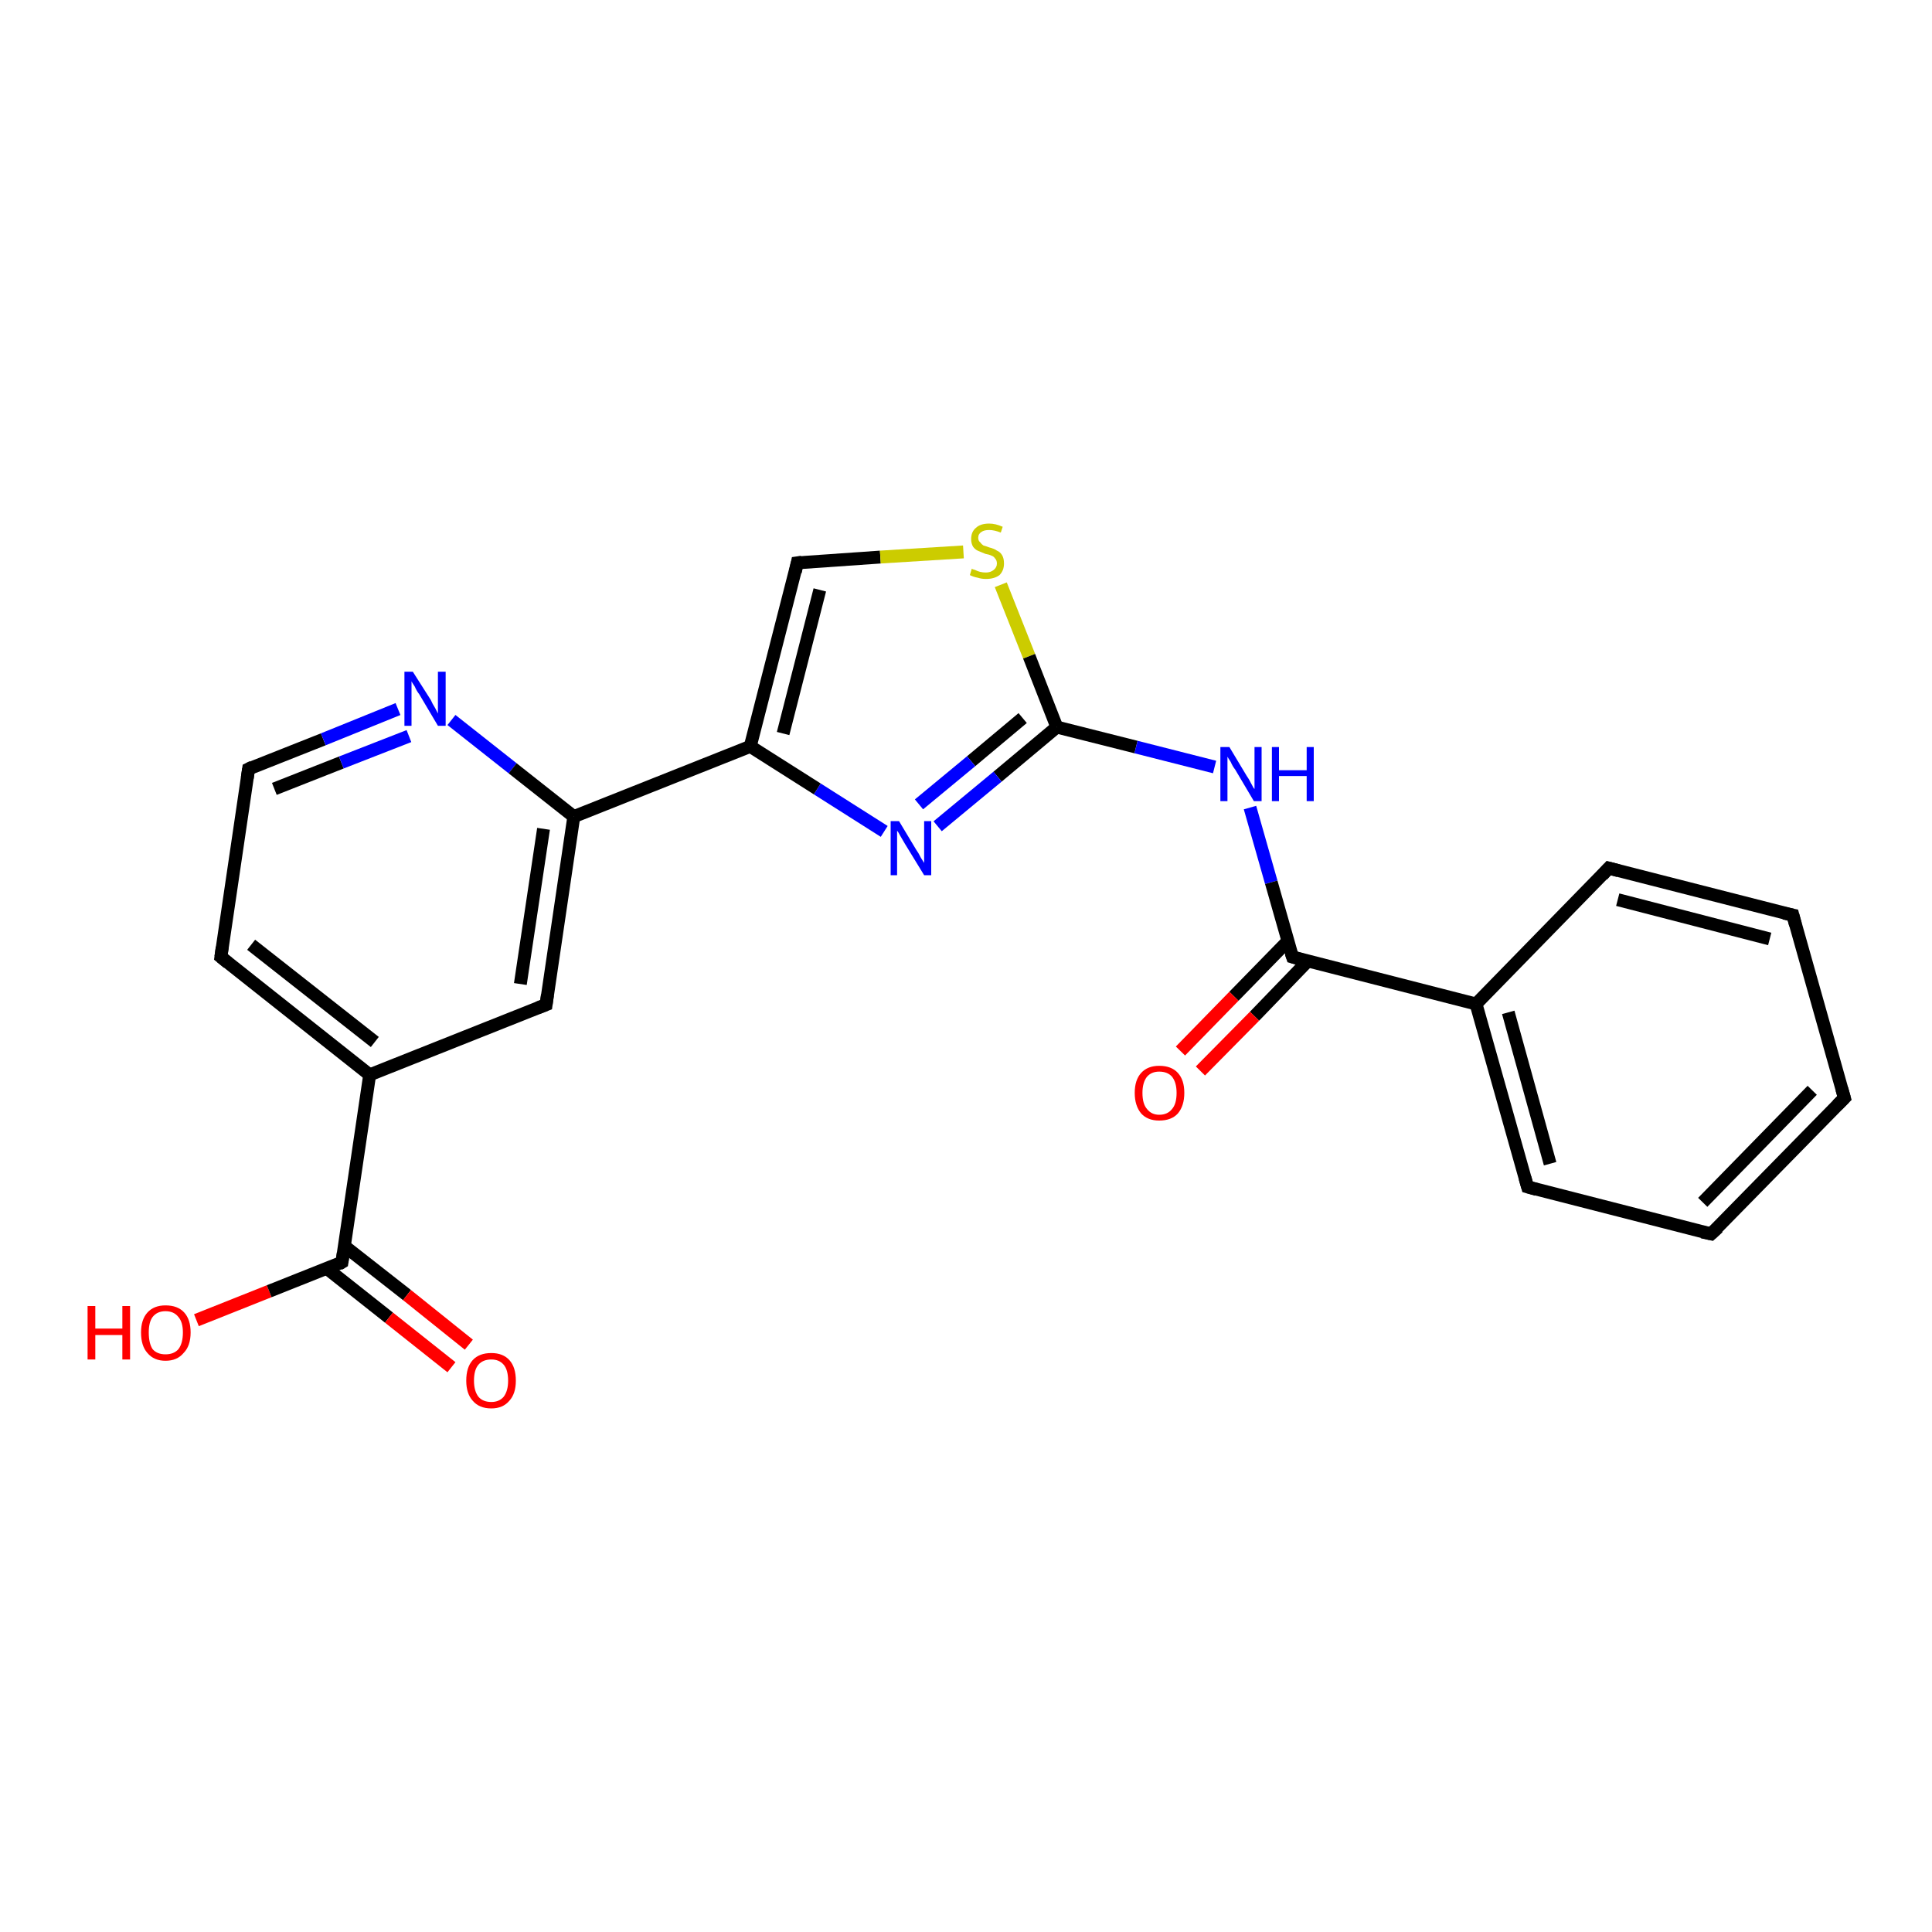 <?xml version='1.0' encoding='iso-8859-1'?>
<svg version='1.1' baseProfile='full'
              xmlns='http://www.w3.org/2000/svg'
                      xmlns:rdkit='http://www.rdkit.org/xml'
                      xmlns:xlink='http://www.w3.org/1999/xlink'
                  xml:space='preserve'
width='300px' height='300px' viewBox='0 0 300 300'>
<!-- END OF HEADER -->
<rect style='opacity:1.0;fill:#FFFFFF;stroke:none' width='300.0' height='300.0' x='0.0' y='0.0'> </rect>
<path class='bond-0 atom-0 atom-1' d='M 30.5,205.0 L 41.8,200.5' style='fill:none;fill-rule:evenodd;stroke:#FF0000;stroke-width:2.0px;stroke-linecap:butt;stroke-linejoin:miter;stroke-opacity:1' />
<path class='bond-0 atom-0 atom-1' d='M 41.8,200.5 L 53.1,196.0' style='fill:none;fill-rule:evenodd;stroke:#000000;stroke-width:2.0px;stroke-linecap:butt;stroke-linejoin:miter;stroke-opacity:1' />
<path class='bond-1 atom-1 atom-2' d='M 50.8,197.0 L 60.4,204.6' style='fill:none;fill-rule:evenodd;stroke:#000000;stroke-width:2.0px;stroke-linecap:butt;stroke-linejoin:miter;stroke-opacity:1' />
<path class='bond-1 atom-1 atom-2' d='M 60.4,204.6 L 70.1,212.3' style='fill:none;fill-rule:evenodd;stroke:#FF0000;stroke-width:2.0px;stroke-linecap:butt;stroke-linejoin:miter;stroke-opacity:1' />
<path class='bond-1 atom-1 atom-2' d='M 53.5,193.5 L 63.2,201.1' style='fill:none;fill-rule:evenodd;stroke:#000000;stroke-width:2.0px;stroke-linecap:butt;stroke-linejoin:miter;stroke-opacity:1' />
<path class='bond-1 atom-1 atom-2' d='M 63.2,201.1 L 72.8,208.8' style='fill:none;fill-rule:evenodd;stroke:#FF0000;stroke-width:2.0px;stroke-linecap:butt;stroke-linejoin:miter;stroke-opacity:1' />
<path class='bond-2 atom-1 atom-3' d='M 53.1,196.0 L 57.4,166.9' style='fill:none;fill-rule:evenodd;stroke:#000000;stroke-width:2.0px;stroke-linecap:butt;stroke-linejoin:miter;stroke-opacity:1' />
<path class='bond-3 atom-3 atom-4' d='M 57.4,166.9 L 34.3,148.6' style='fill:none;fill-rule:evenodd;stroke:#000000;stroke-width:2.0px;stroke-linecap:butt;stroke-linejoin:miter;stroke-opacity:1' />
<path class='bond-3 atom-3 atom-4' d='M 58.2,161.8 L 39.0,146.7' style='fill:none;fill-rule:evenodd;stroke:#000000;stroke-width:2.0px;stroke-linecap:butt;stroke-linejoin:miter;stroke-opacity:1' />
<path class='bond-4 atom-4 atom-5' d='M 34.3,148.6 L 38.6,119.4' style='fill:none;fill-rule:evenodd;stroke:#000000;stroke-width:2.0px;stroke-linecap:butt;stroke-linejoin:miter;stroke-opacity:1' />
<path class='bond-5 atom-5 atom-6' d='M 38.6,119.4 L 50.2,114.8' style='fill:none;fill-rule:evenodd;stroke:#000000;stroke-width:2.0px;stroke-linecap:butt;stroke-linejoin:miter;stroke-opacity:1' />
<path class='bond-5 atom-5 atom-6' d='M 50.2,114.8 L 61.8,110.1' style='fill:none;fill-rule:evenodd;stroke:#0000FF;stroke-width:2.0px;stroke-linecap:butt;stroke-linejoin:miter;stroke-opacity:1' />
<path class='bond-5 atom-5 atom-6' d='M 42.6,122.5 L 53.0,118.4' style='fill:none;fill-rule:evenodd;stroke:#000000;stroke-width:2.0px;stroke-linecap:butt;stroke-linejoin:miter;stroke-opacity:1' />
<path class='bond-5 atom-5 atom-6' d='M 53.0,118.4 L 63.5,114.3' style='fill:none;fill-rule:evenodd;stroke:#0000FF;stroke-width:2.0px;stroke-linecap:butt;stroke-linejoin:miter;stroke-opacity:1' />
<path class='bond-6 atom-6 atom-7' d='M 70.1,111.8 L 79.6,119.3' style='fill:none;fill-rule:evenodd;stroke:#0000FF;stroke-width:2.0px;stroke-linecap:butt;stroke-linejoin:miter;stroke-opacity:1' />
<path class='bond-6 atom-6 atom-7' d='M 79.6,119.3 L 89.1,126.8' style='fill:none;fill-rule:evenodd;stroke:#000000;stroke-width:2.0px;stroke-linecap:butt;stroke-linejoin:miter;stroke-opacity:1' />
<path class='bond-7 atom-7 atom-8' d='M 89.1,126.8 L 84.8,156.0' style='fill:none;fill-rule:evenodd;stroke:#000000;stroke-width:2.0px;stroke-linecap:butt;stroke-linejoin:miter;stroke-opacity:1' />
<path class='bond-7 atom-7 atom-8' d='M 84.4,128.7 L 80.8,152.8' style='fill:none;fill-rule:evenodd;stroke:#000000;stroke-width:2.0px;stroke-linecap:butt;stroke-linejoin:miter;stroke-opacity:1' />
<path class='bond-8 atom-7 atom-9' d='M 89.1,126.8 L 116.5,115.9' style='fill:none;fill-rule:evenodd;stroke:#000000;stroke-width:2.0px;stroke-linecap:butt;stroke-linejoin:miter;stroke-opacity:1' />
<path class='bond-9 atom-9 atom-10' d='M 116.5,115.9 L 123.8,87.4' style='fill:none;fill-rule:evenodd;stroke:#000000;stroke-width:2.0px;stroke-linecap:butt;stroke-linejoin:miter;stroke-opacity:1' />
<path class='bond-9 atom-9 atom-10' d='M 121.6,113.9 L 127.3,91.6' style='fill:none;fill-rule:evenodd;stroke:#000000;stroke-width:2.0px;stroke-linecap:butt;stroke-linejoin:miter;stroke-opacity:1' />
<path class='bond-10 atom-10 atom-11' d='M 123.8,87.4 L 136.7,86.5' style='fill:none;fill-rule:evenodd;stroke:#000000;stroke-width:2.0px;stroke-linecap:butt;stroke-linejoin:miter;stroke-opacity:1' />
<path class='bond-10 atom-10 atom-11' d='M 136.7,86.5 L 149.6,85.7' style='fill:none;fill-rule:evenodd;stroke:#CCCC00;stroke-width:2.0px;stroke-linecap:butt;stroke-linejoin:miter;stroke-opacity:1' />
<path class='bond-11 atom-11 atom-12' d='M 155.4,90.8 L 159.8,101.9' style='fill:none;fill-rule:evenodd;stroke:#CCCC00;stroke-width:2.0px;stroke-linecap:butt;stroke-linejoin:miter;stroke-opacity:1' />
<path class='bond-11 atom-11 atom-12' d='M 159.8,101.9 L 164.1,112.9' style='fill:none;fill-rule:evenodd;stroke:#000000;stroke-width:2.0px;stroke-linecap:butt;stroke-linejoin:miter;stroke-opacity:1' />
<path class='bond-12 atom-12 atom-13' d='M 164.1,112.9 L 176.4,116.0' style='fill:none;fill-rule:evenodd;stroke:#000000;stroke-width:2.0px;stroke-linecap:butt;stroke-linejoin:miter;stroke-opacity:1' />
<path class='bond-12 atom-12 atom-13' d='M 176.4,116.0 L 188.6,119.1' style='fill:none;fill-rule:evenodd;stroke:#0000FF;stroke-width:2.0px;stroke-linecap:butt;stroke-linejoin:miter;stroke-opacity:1' />
<path class='bond-13 atom-13 atom-14' d='M 194.1,125.4 L 197.4,137.0' style='fill:none;fill-rule:evenodd;stroke:#0000FF;stroke-width:2.0px;stroke-linecap:butt;stroke-linejoin:miter;stroke-opacity:1' />
<path class='bond-13 atom-13 atom-14' d='M 197.4,137.0 L 200.7,148.6' style='fill:none;fill-rule:evenodd;stroke:#000000;stroke-width:2.0px;stroke-linecap:butt;stroke-linejoin:miter;stroke-opacity:1' />
<path class='bond-14 atom-14 atom-15' d='M 200.0,146.1 L 191.6,154.7' style='fill:none;fill-rule:evenodd;stroke:#000000;stroke-width:2.0px;stroke-linecap:butt;stroke-linejoin:miter;stroke-opacity:1' />
<path class='bond-14 atom-14 atom-15' d='M 191.6,154.7 L 183.3,163.2' style='fill:none;fill-rule:evenodd;stroke:#FF0000;stroke-width:2.0px;stroke-linecap:butt;stroke-linejoin:miter;stroke-opacity:1' />
<path class='bond-14 atom-14 atom-15' d='M 203.1,149.2 L 194.8,157.8' style='fill:none;fill-rule:evenodd;stroke:#000000;stroke-width:2.0px;stroke-linecap:butt;stroke-linejoin:miter;stroke-opacity:1' />
<path class='bond-14 atom-14 atom-15' d='M 194.8,157.8 L 186.4,166.3' style='fill:none;fill-rule:evenodd;stroke:#FF0000;stroke-width:2.0px;stroke-linecap:butt;stroke-linejoin:miter;stroke-opacity:1' />
<path class='bond-15 atom-14 atom-16' d='M 200.7,148.6 L 229.2,155.9' style='fill:none;fill-rule:evenodd;stroke:#000000;stroke-width:2.0px;stroke-linecap:butt;stroke-linejoin:miter;stroke-opacity:1' />
<path class='bond-16 atom-16 atom-17' d='M 229.2,155.9 L 237.2,184.3' style='fill:none;fill-rule:evenodd;stroke:#000000;stroke-width:2.0px;stroke-linecap:butt;stroke-linejoin:miter;stroke-opacity:1' />
<path class='bond-16 atom-16 atom-17' d='M 234.2,157.2 L 240.7,180.7' style='fill:none;fill-rule:evenodd;stroke:#000000;stroke-width:2.0px;stroke-linecap:butt;stroke-linejoin:miter;stroke-opacity:1' />
<path class='bond-17 atom-17 atom-18' d='M 237.2,184.3 L 265.7,191.6' style='fill:none;fill-rule:evenodd;stroke:#000000;stroke-width:2.0px;stroke-linecap:butt;stroke-linejoin:miter;stroke-opacity:1' />
<path class='bond-18 atom-18 atom-19' d='M 265.7,191.6 L 286.4,170.5' style='fill:none;fill-rule:evenodd;stroke:#000000;stroke-width:2.0px;stroke-linecap:butt;stroke-linejoin:miter;stroke-opacity:1' />
<path class='bond-18 atom-18 atom-19' d='M 264.4,186.7 L 281.4,169.3' style='fill:none;fill-rule:evenodd;stroke:#000000;stroke-width:2.0px;stroke-linecap:butt;stroke-linejoin:miter;stroke-opacity:1' />
<path class='bond-19 atom-19 atom-20' d='M 286.4,170.5 L 278.4,142.1' style='fill:none;fill-rule:evenodd;stroke:#000000;stroke-width:2.0px;stroke-linecap:butt;stroke-linejoin:miter;stroke-opacity:1' />
<path class='bond-20 atom-20 atom-21' d='M 278.4,142.1 L 249.8,134.8' style='fill:none;fill-rule:evenodd;stroke:#000000;stroke-width:2.0px;stroke-linecap:butt;stroke-linejoin:miter;stroke-opacity:1' />
<path class='bond-20 atom-20 atom-21' d='M 274.8,145.8 L 251.2,139.7' style='fill:none;fill-rule:evenodd;stroke:#000000;stroke-width:2.0px;stroke-linecap:butt;stroke-linejoin:miter;stroke-opacity:1' />
<path class='bond-21 atom-12 atom-22' d='M 164.1,112.9 L 154.9,120.6' style='fill:none;fill-rule:evenodd;stroke:#000000;stroke-width:2.0px;stroke-linecap:butt;stroke-linejoin:miter;stroke-opacity:1' />
<path class='bond-21 atom-12 atom-22' d='M 154.9,120.6 L 145.6,128.3' style='fill:none;fill-rule:evenodd;stroke:#0000FF;stroke-width:2.0px;stroke-linecap:butt;stroke-linejoin:miter;stroke-opacity:1' />
<path class='bond-21 atom-12 atom-22' d='M 158.8,111.5 L 150.8,118.2' style='fill:none;fill-rule:evenodd;stroke:#000000;stroke-width:2.0px;stroke-linecap:butt;stroke-linejoin:miter;stroke-opacity:1' />
<path class='bond-21 atom-12 atom-22' d='M 150.8,118.2 L 142.7,124.9' style='fill:none;fill-rule:evenodd;stroke:#0000FF;stroke-width:2.0px;stroke-linecap:butt;stroke-linejoin:miter;stroke-opacity:1' />
<path class='bond-22 atom-8 atom-3' d='M 84.8,156.0 L 57.4,166.9' style='fill:none;fill-rule:evenodd;stroke:#000000;stroke-width:2.0px;stroke-linecap:butt;stroke-linejoin:miter;stroke-opacity:1' />
<path class='bond-23 atom-22 atom-9' d='M 137.3,129.1 L 126.9,122.5' style='fill:none;fill-rule:evenodd;stroke:#0000FF;stroke-width:2.0px;stroke-linecap:butt;stroke-linejoin:miter;stroke-opacity:1' />
<path class='bond-23 atom-22 atom-9' d='M 126.9,122.5 L 116.5,115.9' style='fill:none;fill-rule:evenodd;stroke:#000000;stroke-width:2.0px;stroke-linecap:butt;stroke-linejoin:miter;stroke-opacity:1' />
<path class='bond-24 atom-21 atom-16' d='M 249.8,134.8 L 229.2,155.9' style='fill:none;fill-rule:evenodd;stroke:#000000;stroke-width:2.0px;stroke-linecap:butt;stroke-linejoin:miter;stroke-opacity:1' />
<path d='M 52.6,196.3 L 53.1,196.0 L 53.3,194.6' style='fill:none;stroke:#000000;stroke-width:2.0px;stroke-linecap:butt;stroke-linejoin:miter;stroke-opacity:1;' />
<path d='M 35.4,149.5 L 34.3,148.6 L 34.5,147.1' style='fill:none;stroke:#000000;stroke-width:2.0px;stroke-linecap:butt;stroke-linejoin:miter;stroke-opacity:1;' />
<path d='M 38.4,120.8 L 38.6,119.4 L 39.2,119.1' style='fill:none;stroke:#000000;stroke-width:2.0px;stroke-linecap:butt;stroke-linejoin:miter;stroke-opacity:1;' />
<path d='M 85.0,154.5 L 84.8,156.0 L 83.5,156.5' style='fill:none;stroke:#000000;stroke-width:2.0px;stroke-linecap:butt;stroke-linejoin:miter;stroke-opacity:1;' />
<path d='M 123.5,88.8 L 123.8,87.4 L 124.5,87.3' style='fill:none;stroke:#000000;stroke-width:2.0px;stroke-linecap:butt;stroke-linejoin:miter;stroke-opacity:1;' />
<path d='M 200.5,148.0 L 200.7,148.6 L 202.1,149.0' style='fill:none;stroke:#000000;stroke-width:2.0px;stroke-linecap:butt;stroke-linejoin:miter;stroke-opacity:1;' />
<path d='M 236.8,182.9 L 237.2,184.3 L 238.6,184.7' style='fill:none;stroke:#000000;stroke-width:2.0px;stroke-linecap:butt;stroke-linejoin:miter;stroke-opacity:1;' />
<path d='M 264.3,191.3 L 265.7,191.6 L 266.8,190.6' style='fill:none;stroke:#000000;stroke-width:2.0px;stroke-linecap:butt;stroke-linejoin:miter;stroke-opacity:1;' />
<path d='M 285.3,171.6 L 286.4,170.5 L 286.0,169.1' style='fill:none;stroke:#000000;stroke-width:2.0px;stroke-linecap:butt;stroke-linejoin:miter;stroke-opacity:1;' />
<path d='M 278.8,143.6 L 278.4,142.1 L 277.0,141.8' style='fill:none;stroke:#000000;stroke-width:2.0px;stroke-linecap:butt;stroke-linejoin:miter;stroke-opacity:1;' />
<path d='M 251.3,135.2 L 249.8,134.8 L 248.8,135.9' style='fill:none;stroke:#000000;stroke-width:2.0px;stroke-linecap:butt;stroke-linejoin:miter;stroke-opacity:1;' />
<path class='atom-0' d='M 13.6 202.8
L 14.8 202.8
L 14.8 206.3
L 19.0 206.3
L 19.0 202.8
L 20.2 202.8
L 20.2 211.1
L 19.0 211.1
L 19.0 207.3
L 14.8 207.3
L 14.8 211.1
L 13.6 211.1
L 13.6 202.8
' fill='#FF0000'/>
<path class='atom-0' d='M 21.9 206.9
Q 21.9 204.9, 22.9 203.8
Q 23.9 202.7, 25.7 202.7
Q 27.6 202.7, 28.6 203.8
Q 29.6 204.9, 29.6 206.9
Q 29.6 209.0, 28.5 210.1
Q 27.5 211.3, 25.7 211.3
Q 23.9 211.3, 22.9 210.1
Q 21.9 209.0, 21.9 206.9
M 25.7 210.3
Q 27.0 210.3, 27.7 209.5
Q 28.4 208.6, 28.4 206.9
Q 28.4 205.3, 27.7 204.5
Q 27.0 203.6, 25.7 203.6
Q 24.4 203.6, 23.7 204.5
Q 23.1 205.3, 23.1 206.9
Q 23.1 208.6, 23.7 209.5
Q 24.4 210.3, 25.7 210.3
' fill='#FF0000'/>
<path class='atom-2' d='M 72.4 214.4
Q 72.4 212.3, 73.4 211.2
Q 74.4 210.1, 76.3 210.1
Q 78.1 210.1, 79.1 211.2
Q 80.1 212.3, 80.1 214.4
Q 80.1 216.4, 79.1 217.5
Q 78.1 218.7, 76.3 218.7
Q 74.4 218.7, 73.4 217.5
Q 72.4 216.4, 72.4 214.4
M 76.3 217.7
Q 77.5 217.7, 78.2 216.9
Q 78.9 216.0, 78.9 214.4
Q 78.9 212.7, 78.2 211.9
Q 77.5 211.1, 76.3 211.1
Q 75.0 211.1, 74.3 211.9
Q 73.6 212.7, 73.6 214.4
Q 73.6 216.0, 74.3 216.9
Q 75.0 217.7, 76.3 217.7
' fill='#FF0000'/>
<path class='atom-6' d='M 64.1 104.3
L 66.9 108.7
Q 67.1 109.2, 67.6 110.0
Q 68.0 110.8, 68.0 110.8
L 68.0 104.3
L 69.2 104.3
L 69.2 112.7
L 68.0 112.7
L 65.1 107.8
Q 64.7 107.3, 64.4 106.6
Q 64.0 106.0, 63.9 105.8
L 63.9 112.7
L 62.8 112.7
L 62.8 104.3
L 64.1 104.3
' fill='#0000FF'/>
<path class='atom-11' d='M 150.9 88.3
Q 151.0 88.4, 151.4 88.5
Q 151.8 88.7, 152.2 88.8
Q 152.6 88.9, 153.1 88.9
Q 153.8 88.9, 154.3 88.5
Q 154.8 88.1, 154.8 87.5
Q 154.8 87.0, 154.5 86.7
Q 154.3 86.4, 154.0 86.3
Q 153.6 86.1, 153.0 86.0
Q 152.3 85.7, 151.8 85.5
Q 151.4 85.3, 151.1 84.9
Q 150.8 84.4, 150.8 83.7
Q 150.8 82.6, 151.5 82.0
Q 152.2 81.3, 153.6 81.3
Q 154.6 81.3, 155.7 81.8
L 155.4 82.7
Q 154.4 82.3, 153.6 82.3
Q 152.8 82.3, 152.4 82.6
Q 151.9 82.9, 151.9 83.5
Q 151.9 84.0, 152.2 84.2
Q 152.4 84.5, 152.7 84.7
Q 153.1 84.8, 153.6 85.0
Q 154.4 85.2, 154.8 85.5
Q 155.3 85.7, 155.6 86.2
Q 155.9 86.7, 155.9 87.5
Q 155.9 88.6, 155.2 89.3
Q 154.4 89.9, 153.1 89.9
Q 152.4 89.9, 151.8 89.7
Q 151.2 89.6, 150.6 89.3
L 150.9 88.3
' fill='#CCCC00'/>
<path class='atom-13' d='M 190.9 116.0
L 193.6 120.5
Q 193.9 120.9, 194.3 121.7
Q 194.7 122.5, 194.8 122.5
L 194.8 116.0
L 195.9 116.0
L 195.9 124.4
L 194.7 124.4
L 191.8 119.5
Q 191.4 119.0, 191.1 118.3
Q 190.7 117.7, 190.6 117.5
L 190.6 124.4
L 189.5 124.4
L 189.5 116.0
L 190.9 116.0
' fill='#0000FF'/>
<path class='atom-13' d='M 197.5 116.0
L 198.6 116.0
L 198.6 119.6
L 202.9 119.6
L 202.9 116.0
L 204.0 116.0
L 204.0 124.4
L 202.9 124.4
L 202.9 120.5
L 198.6 120.5
L 198.6 124.4
L 197.5 124.4
L 197.5 116.0
' fill='#0000FF'/>
<path class='atom-15' d='M 176.2 169.7
Q 176.2 167.7, 177.2 166.6
Q 178.2 165.5, 180.0 165.5
Q 181.9 165.5, 182.9 166.6
Q 183.9 167.7, 183.9 169.7
Q 183.9 171.7, 182.9 172.9
Q 181.9 174.0, 180.0 174.0
Q 178.2 174.0, 177.2 172.9
Q 176.2 171.7, 176.2 169.7
M 180.0 173.1
Q 181.3 173.1, 182.0 172.2
Q 182.7 171.4, 182.7 169.7
Q 182.7 168.1, 182.0 167.2
Q 181.3 166.4, 180.0 166.4
Q 178.8 166.4, 178.1 167.2
Q 177.4 168.1, 177.4 169.7
Q 177.4 171.4, 178.1 172.2
Q 178.8 173.1, 180.0 173.1
' fill='#FF0000'/>
<path class='atom-22' d='M 139.6 127.5
L 142.3 132.0
Q 142.6 132.4, 143.0 133.2
Q 143.5 134.0, 143.5 134.0
L 143.5 127.5
L 144.6 127.5
L 144.6 135.9
L 143.5 135.9
L 140.5 131.0
Q 140.2 130.5, 139.8 129.8
Q 139.5 129.2, 139.3 129.0
L 139.3 135.9
L 138.3 135.9
L 138.3 127.5
L 139.6 127.5
' fill='#0000FF'/>
</svg>
